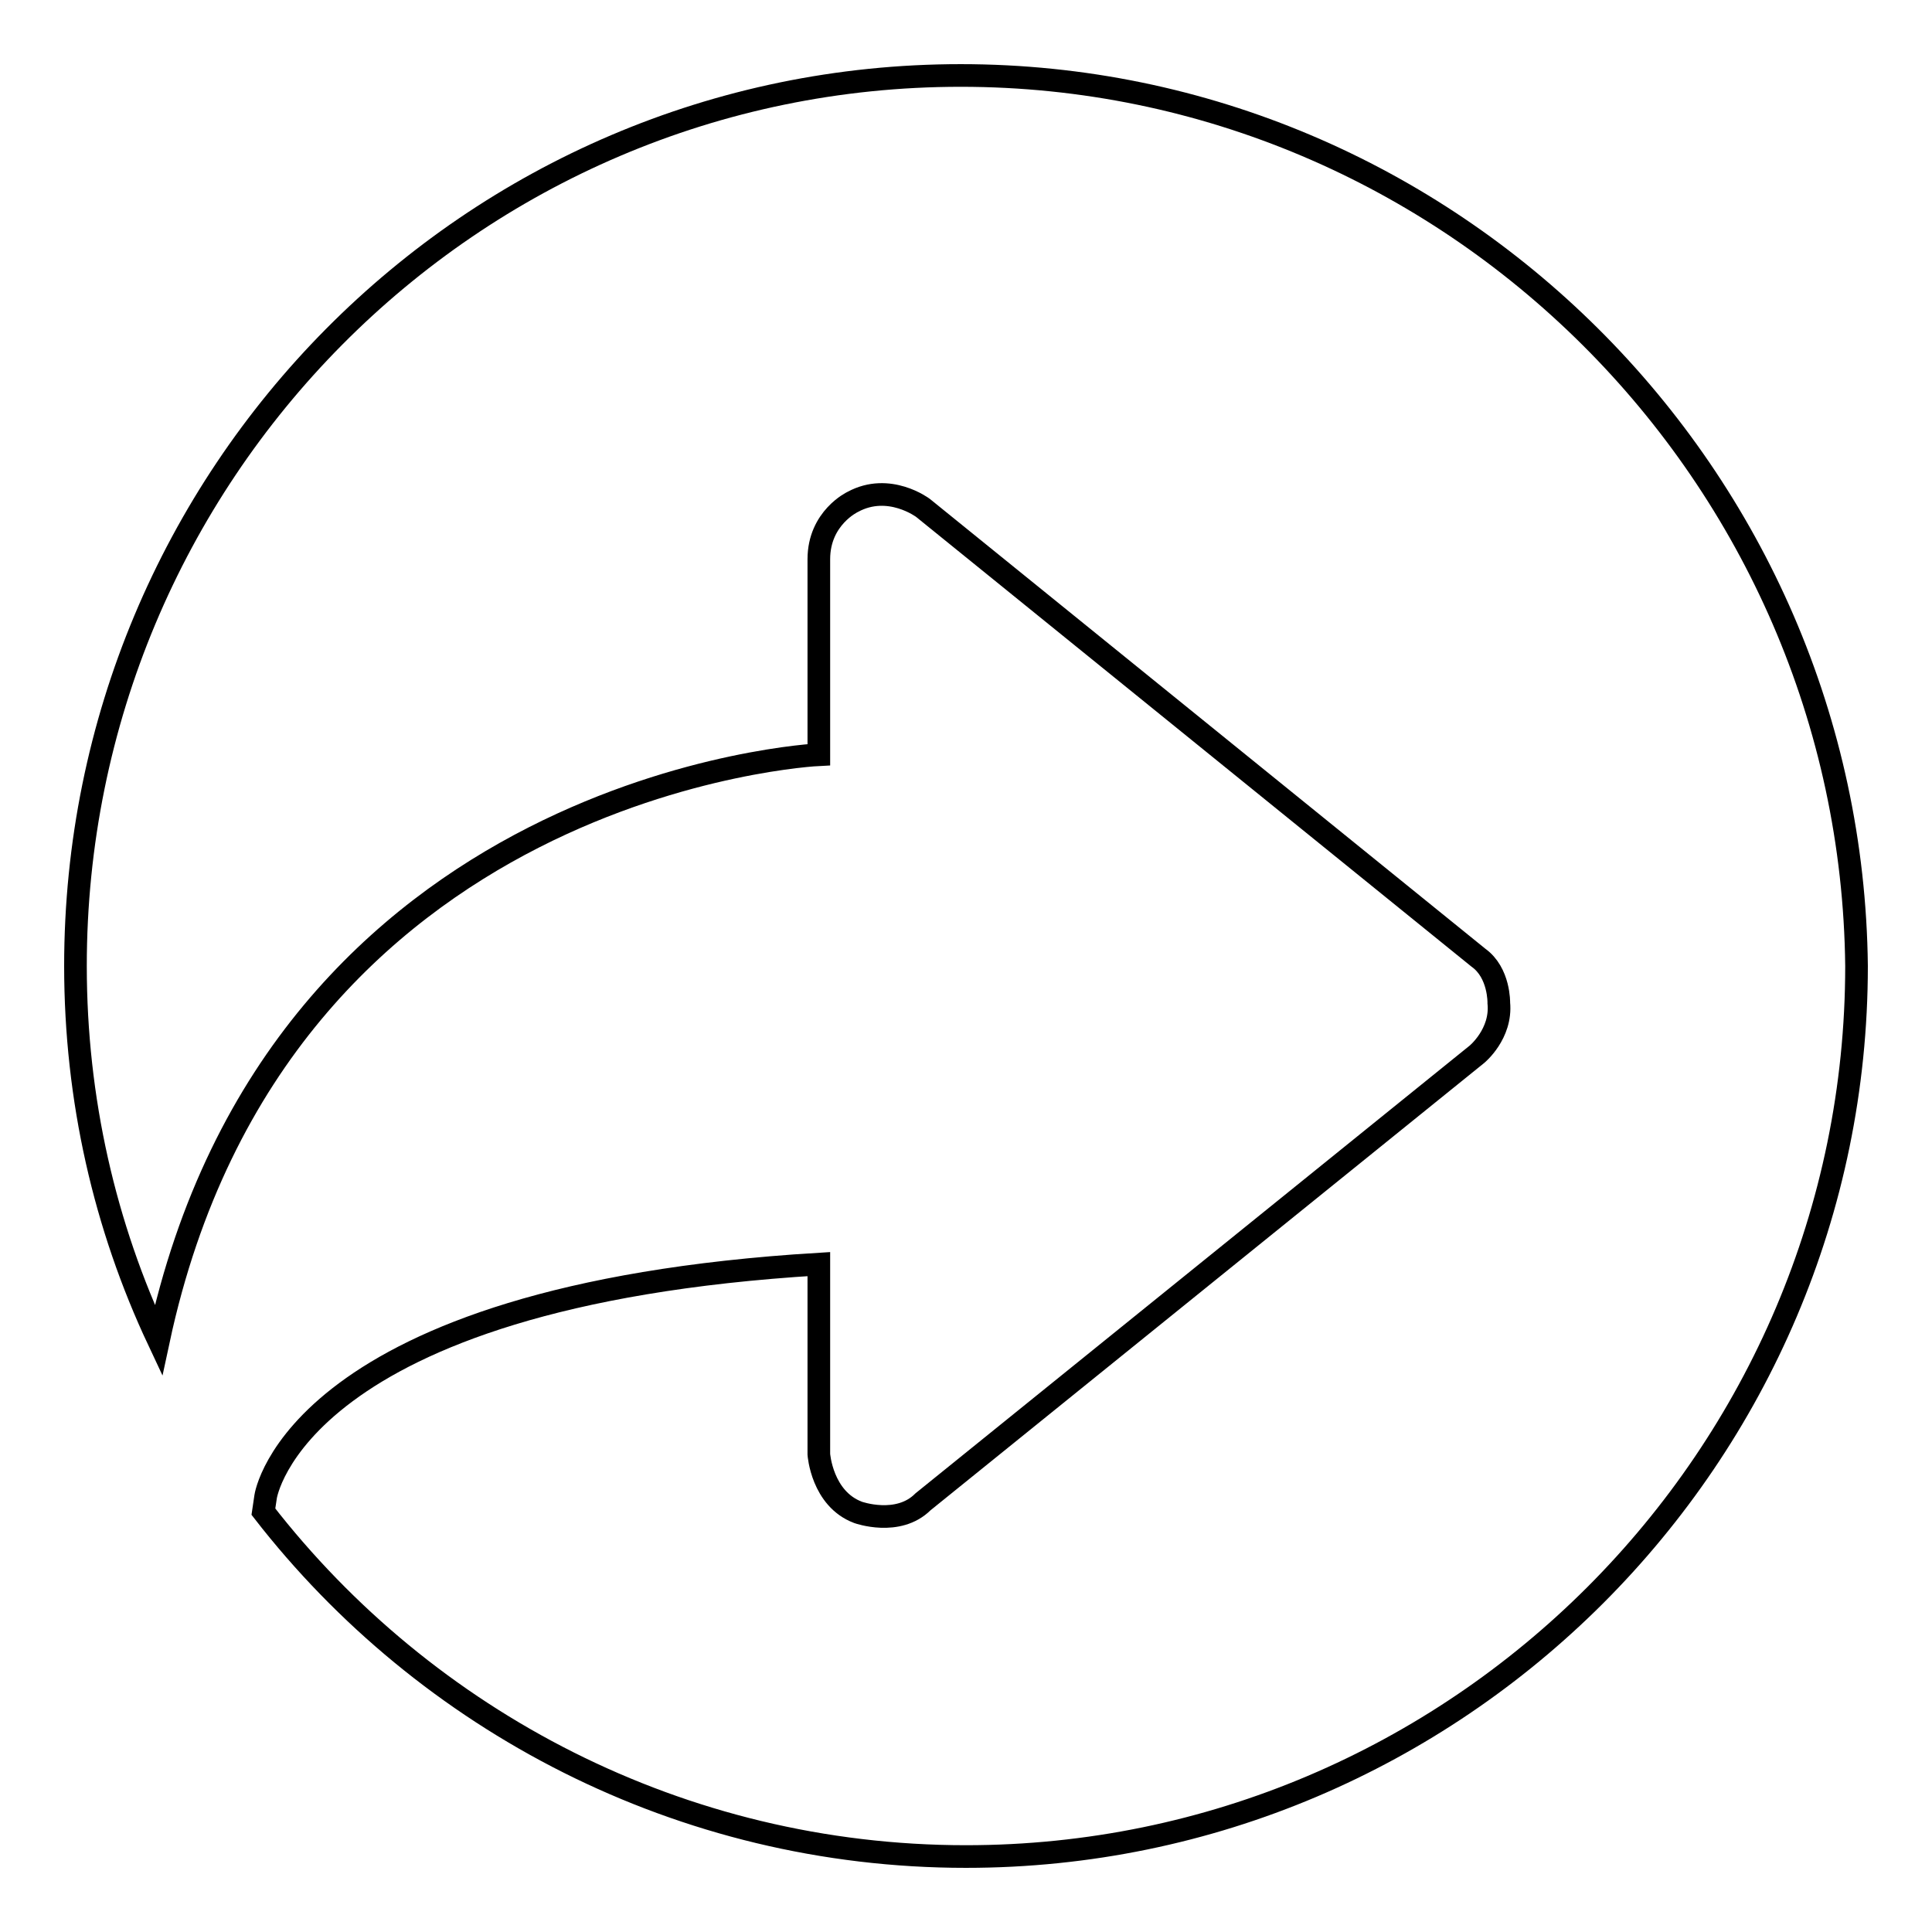 <?xml version="1.0" encoding="utf-8"?>
<!-- Svg Vector Icons : http://www.onlinewebfonts.com/icon -->
<!DOCTYPE svg PUBLIC "-//W3C//DTD SVG 1.1//EN" "http://www.w3.org/Graphics/SVG/1.1/DTD/svg11.dtd">
<svg version="1.1" xmlns="http://www.w3.org/2000/svg" xmlns:xlink="http://www.w3.org/1999/xlink" x="0px" y="0px" viewBox="0 0 256 256" enable-background="new 0 0 256 256" xml:space="preserve">
<g><g><path stroke-width="3" fill-opacity="0" stroke="#000000"  d="M127.3,10C62.3,10,10,63,10,128c0,17.7,3.9,34.5,11,49.6c15.9-74.2,87.5-77.6,87.5-77.6V74.1c0-5.5,4.5-7.6,4.5-7.6c4.8-2.6,9.3,0.8,9.3,0.8l73.6,59.6c2.8,2,2.7,6,2.7,6c0.4,4.1-2.9,6.8-2.9,6.8L122.3,199c-3.3,3.3-8.6,1.4-8.6,1.4c-4.8-1.8-5.2-7.7-5.2-7.7v-25.2c-69.4,4.2-73.3,30.8-73.3,30.8c-0.1,0.7-0.2,1.3-0.3,2C56.4,228,90.2,246,128,246c65,0,118-53,118-118C245.3,63,192.2,10,127.3,10z"/></g></g>
</svg>